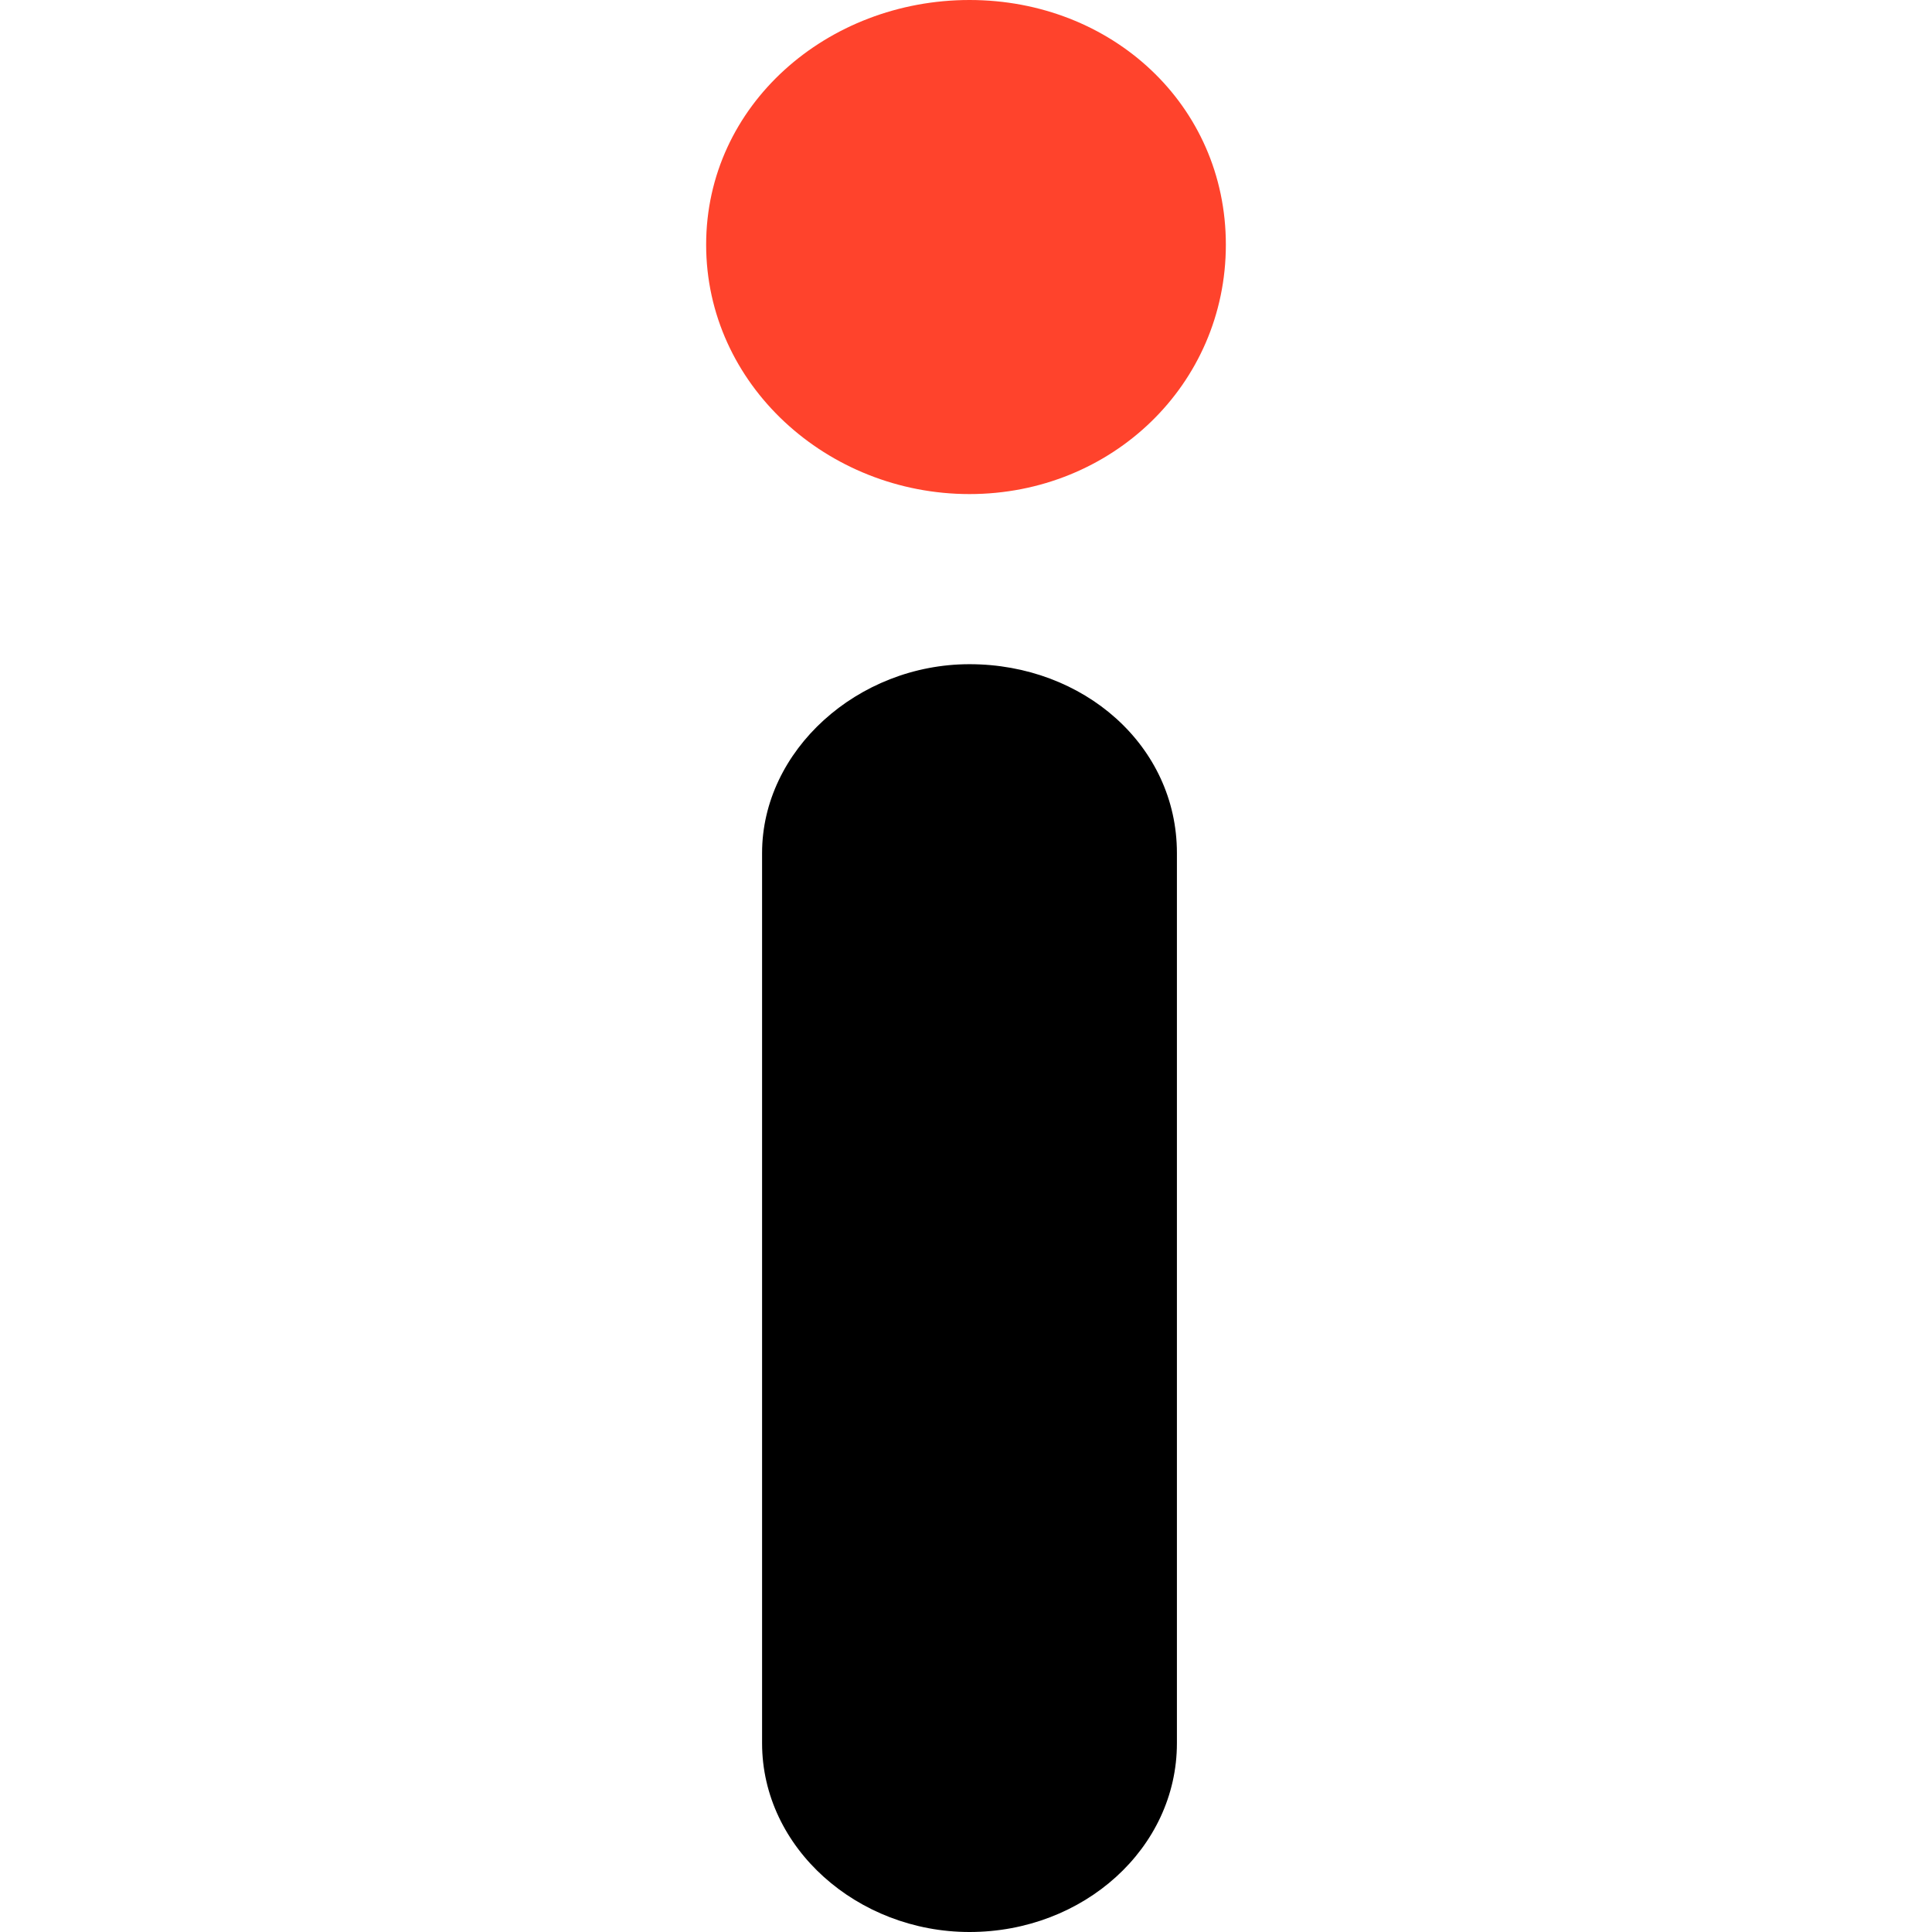 <svg xmlns="http://www.w3.org/2000/svg" width="82.9" height="82.9"><path d="M41.6 0c6.1 0 11 4.5 11 10.5s-4.9 10.7-11 10.7-11.3-4.7-11.3-10.7c0-6 5.2-10.5 11.3-10.5z" fill="#ff432c"/><path d="M50.5 74.8c0 4.5-4 8.1-8.9 8.1-4.8 0-8.9-3.6-8.9-8.1V36.6c0-4.4 4.1-8.1 8.9-8.1 4.9 0 8.9 3.5 8.9 8.1z"/></svg>